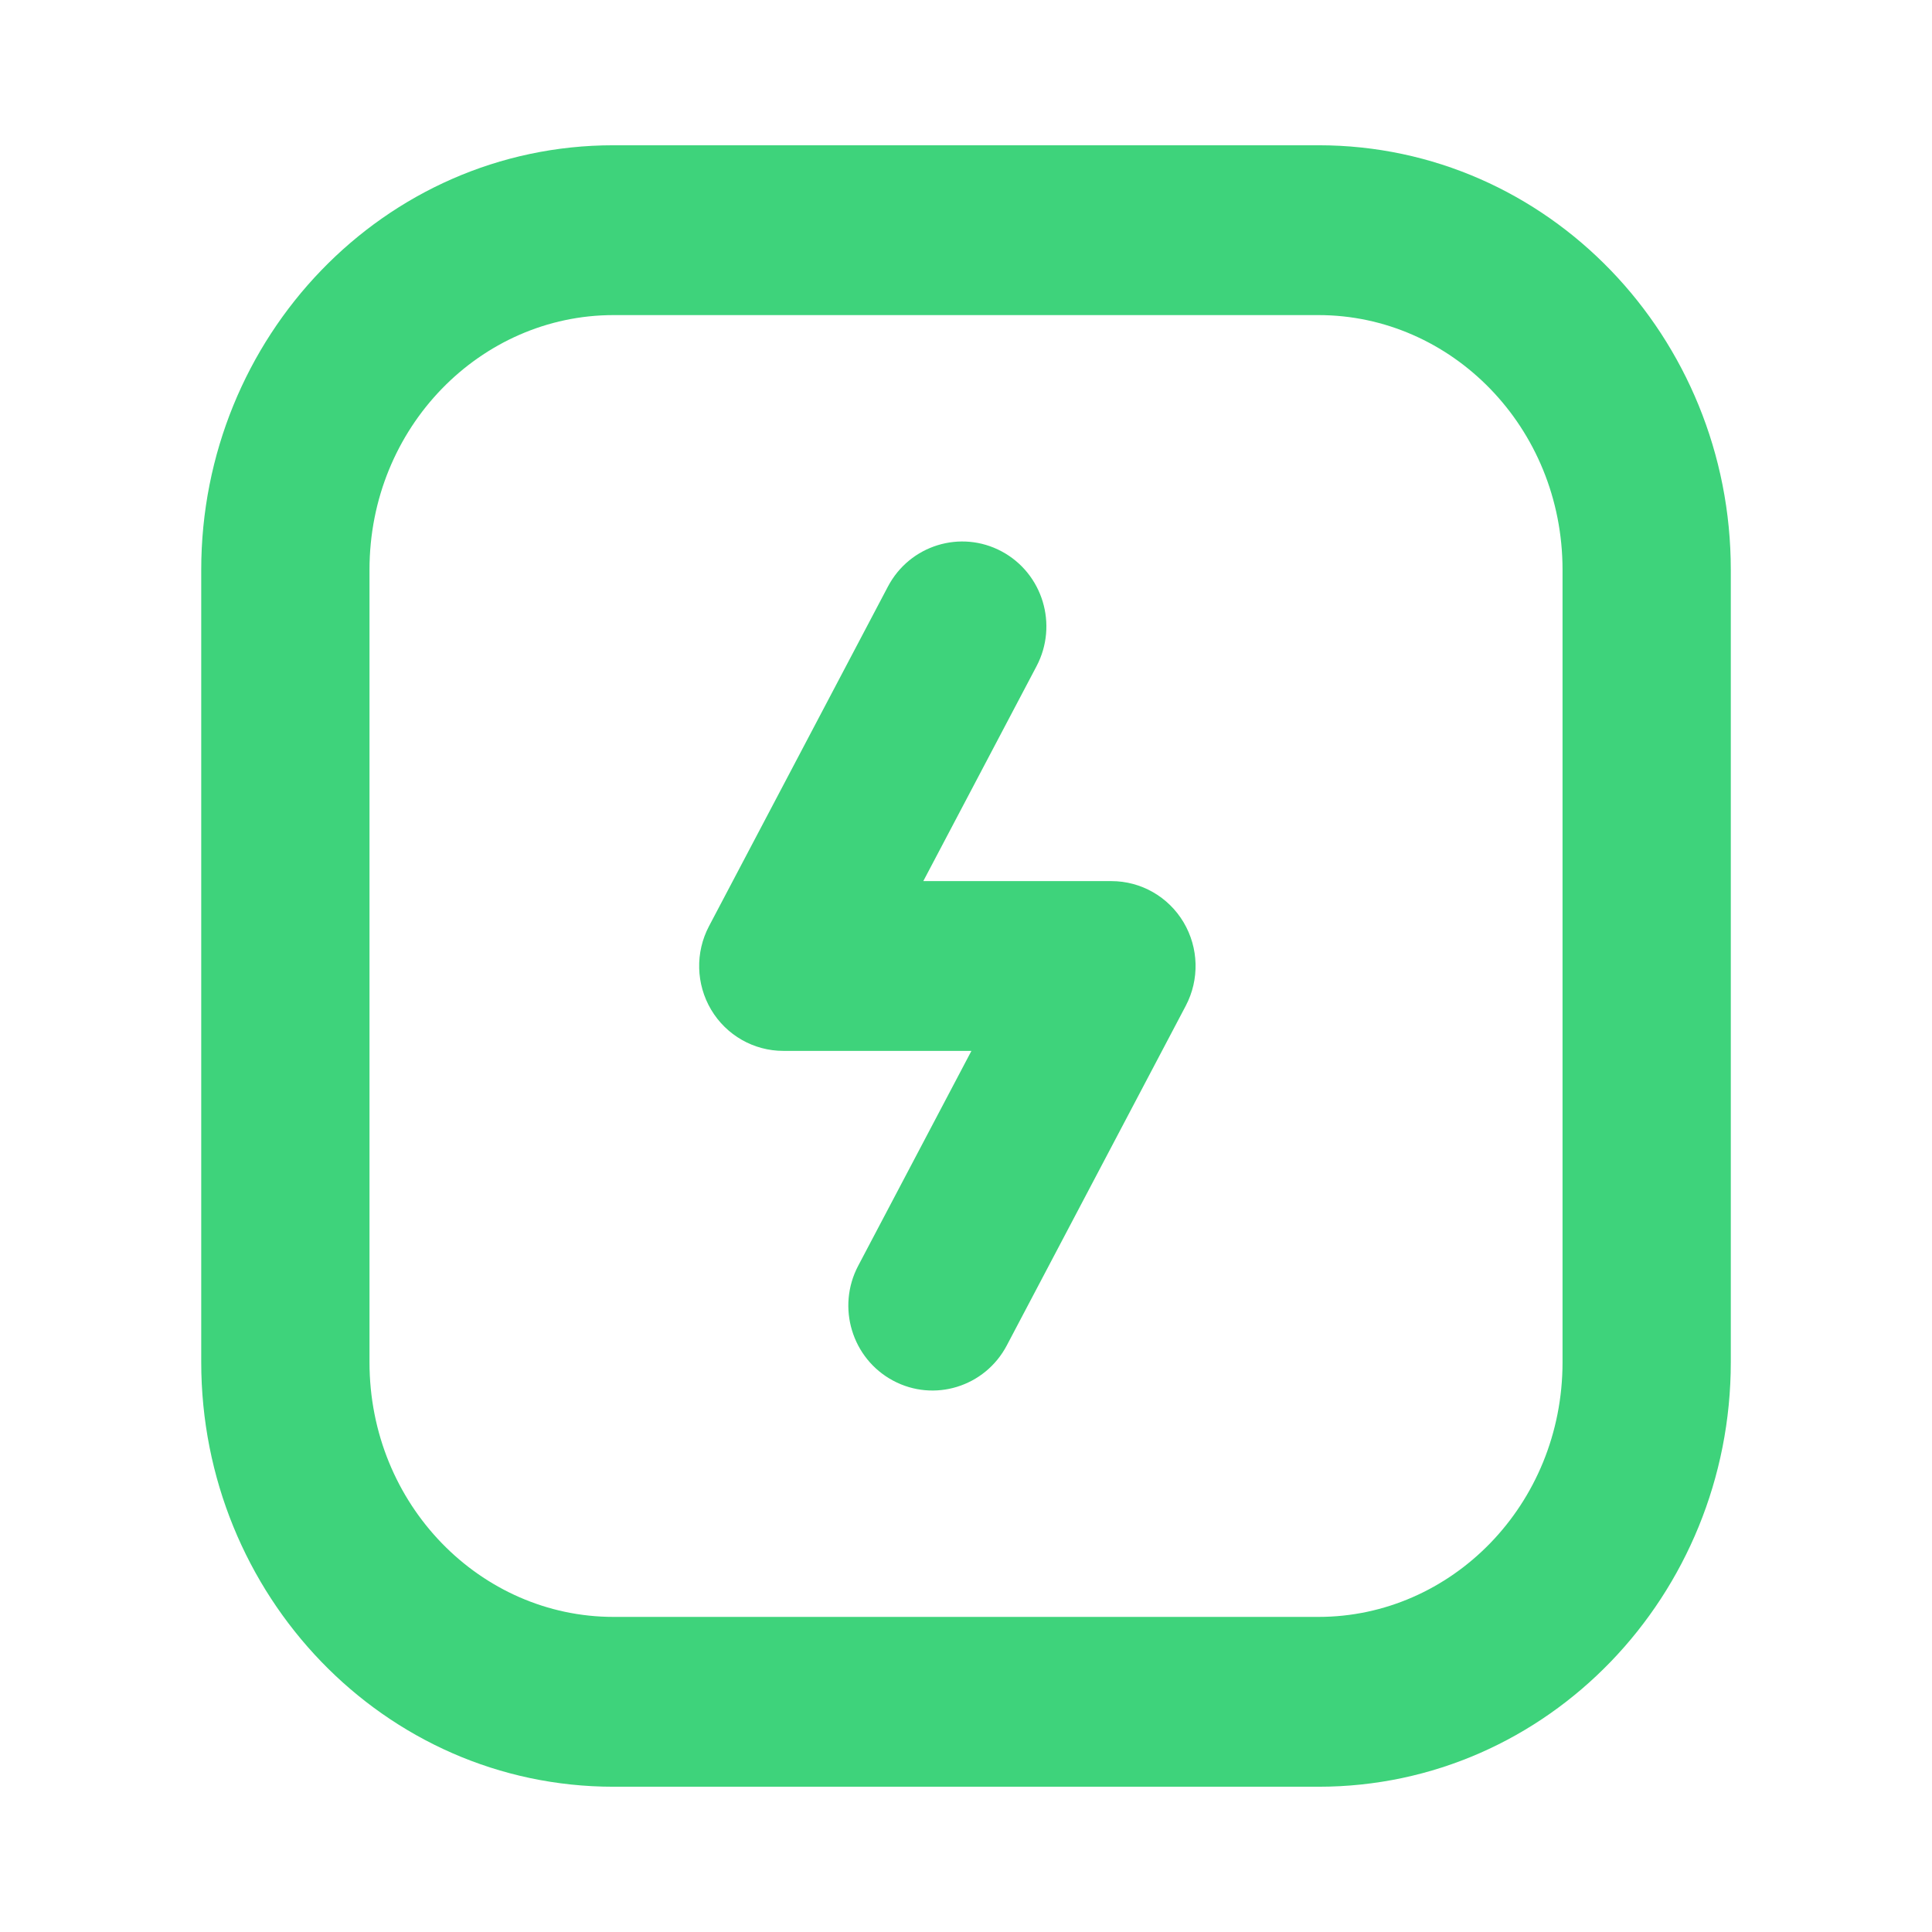 <svg width="64" height="64" viewBox="0 0 64 64" fill="none" xmlns="http://www.w3.org/2000/svg">
<path d="M34.336 22.07C35.059 20.699 34.543 18.996 33.184 18.267C31.825 17.538 30.137 18.058 29.414 19.43L34.336 22.07ZM25.948 32L23.487 30.68C23.027 31.552 23.055 32.602 23.558 33.449C24.062 34.295 24.969 34.812 25.948 34.812V32ZM36.818 32L39.279 33.32C39.738 32.449 39.711 31.398 39.207 30.551C38.703 29.705 37.796 29.188 36.818 29.188V32ZM28.429 41.93C27.706 43.301 28.222 45.004 29.581 45.733C30.94 46.463 32.628 45.942 33.351 44.57L28.429 41.93ZM20.323 10.438H43.678V4.812H20.323V10.438ZM20.323 4.812C12.714 4.812 6.666 11.176 6.666 18.875H12.24C12.24 14.148 15.925 10.438 20.323 10.438V4.812ZM6.666 18.875V45.125H12.24V18.875H6.666ZM6.666 45.125C6.666 52.824 12.714 59.188 20.323 59.188V53.562C15.925 53.562 12.24 49.853 12.24 45.125H6.666ZM20.323 59.188H43.678V53.562H20.323V59.188ZM43.678 59.188C51.287 59.188 57.335 52.824 57.335 45.125H51.761C51.761 49.853 48.076 53.562 43.678 53.562V59.188ZM57.335 45.125V18.875H51.761V45.125H57.335ZM57.335 18.875C57.335 11.176 51.287 4.812 43.678 4.812V10.438C48.076 10.438 51.761 14.148 51.761 18.875H57.335ZM29.414 19.43L23.487 30.68L28.408 33.32L34.336 22.07L29.414 19.43ZM25.948 34.812H36.818V29.188H25.948V34.812ZM34.357 30.68L28.429 41.93L33.351 44.57L39.279 33.32L34.357 30.68Z" fill="#3ED37B"/>
</svg>
